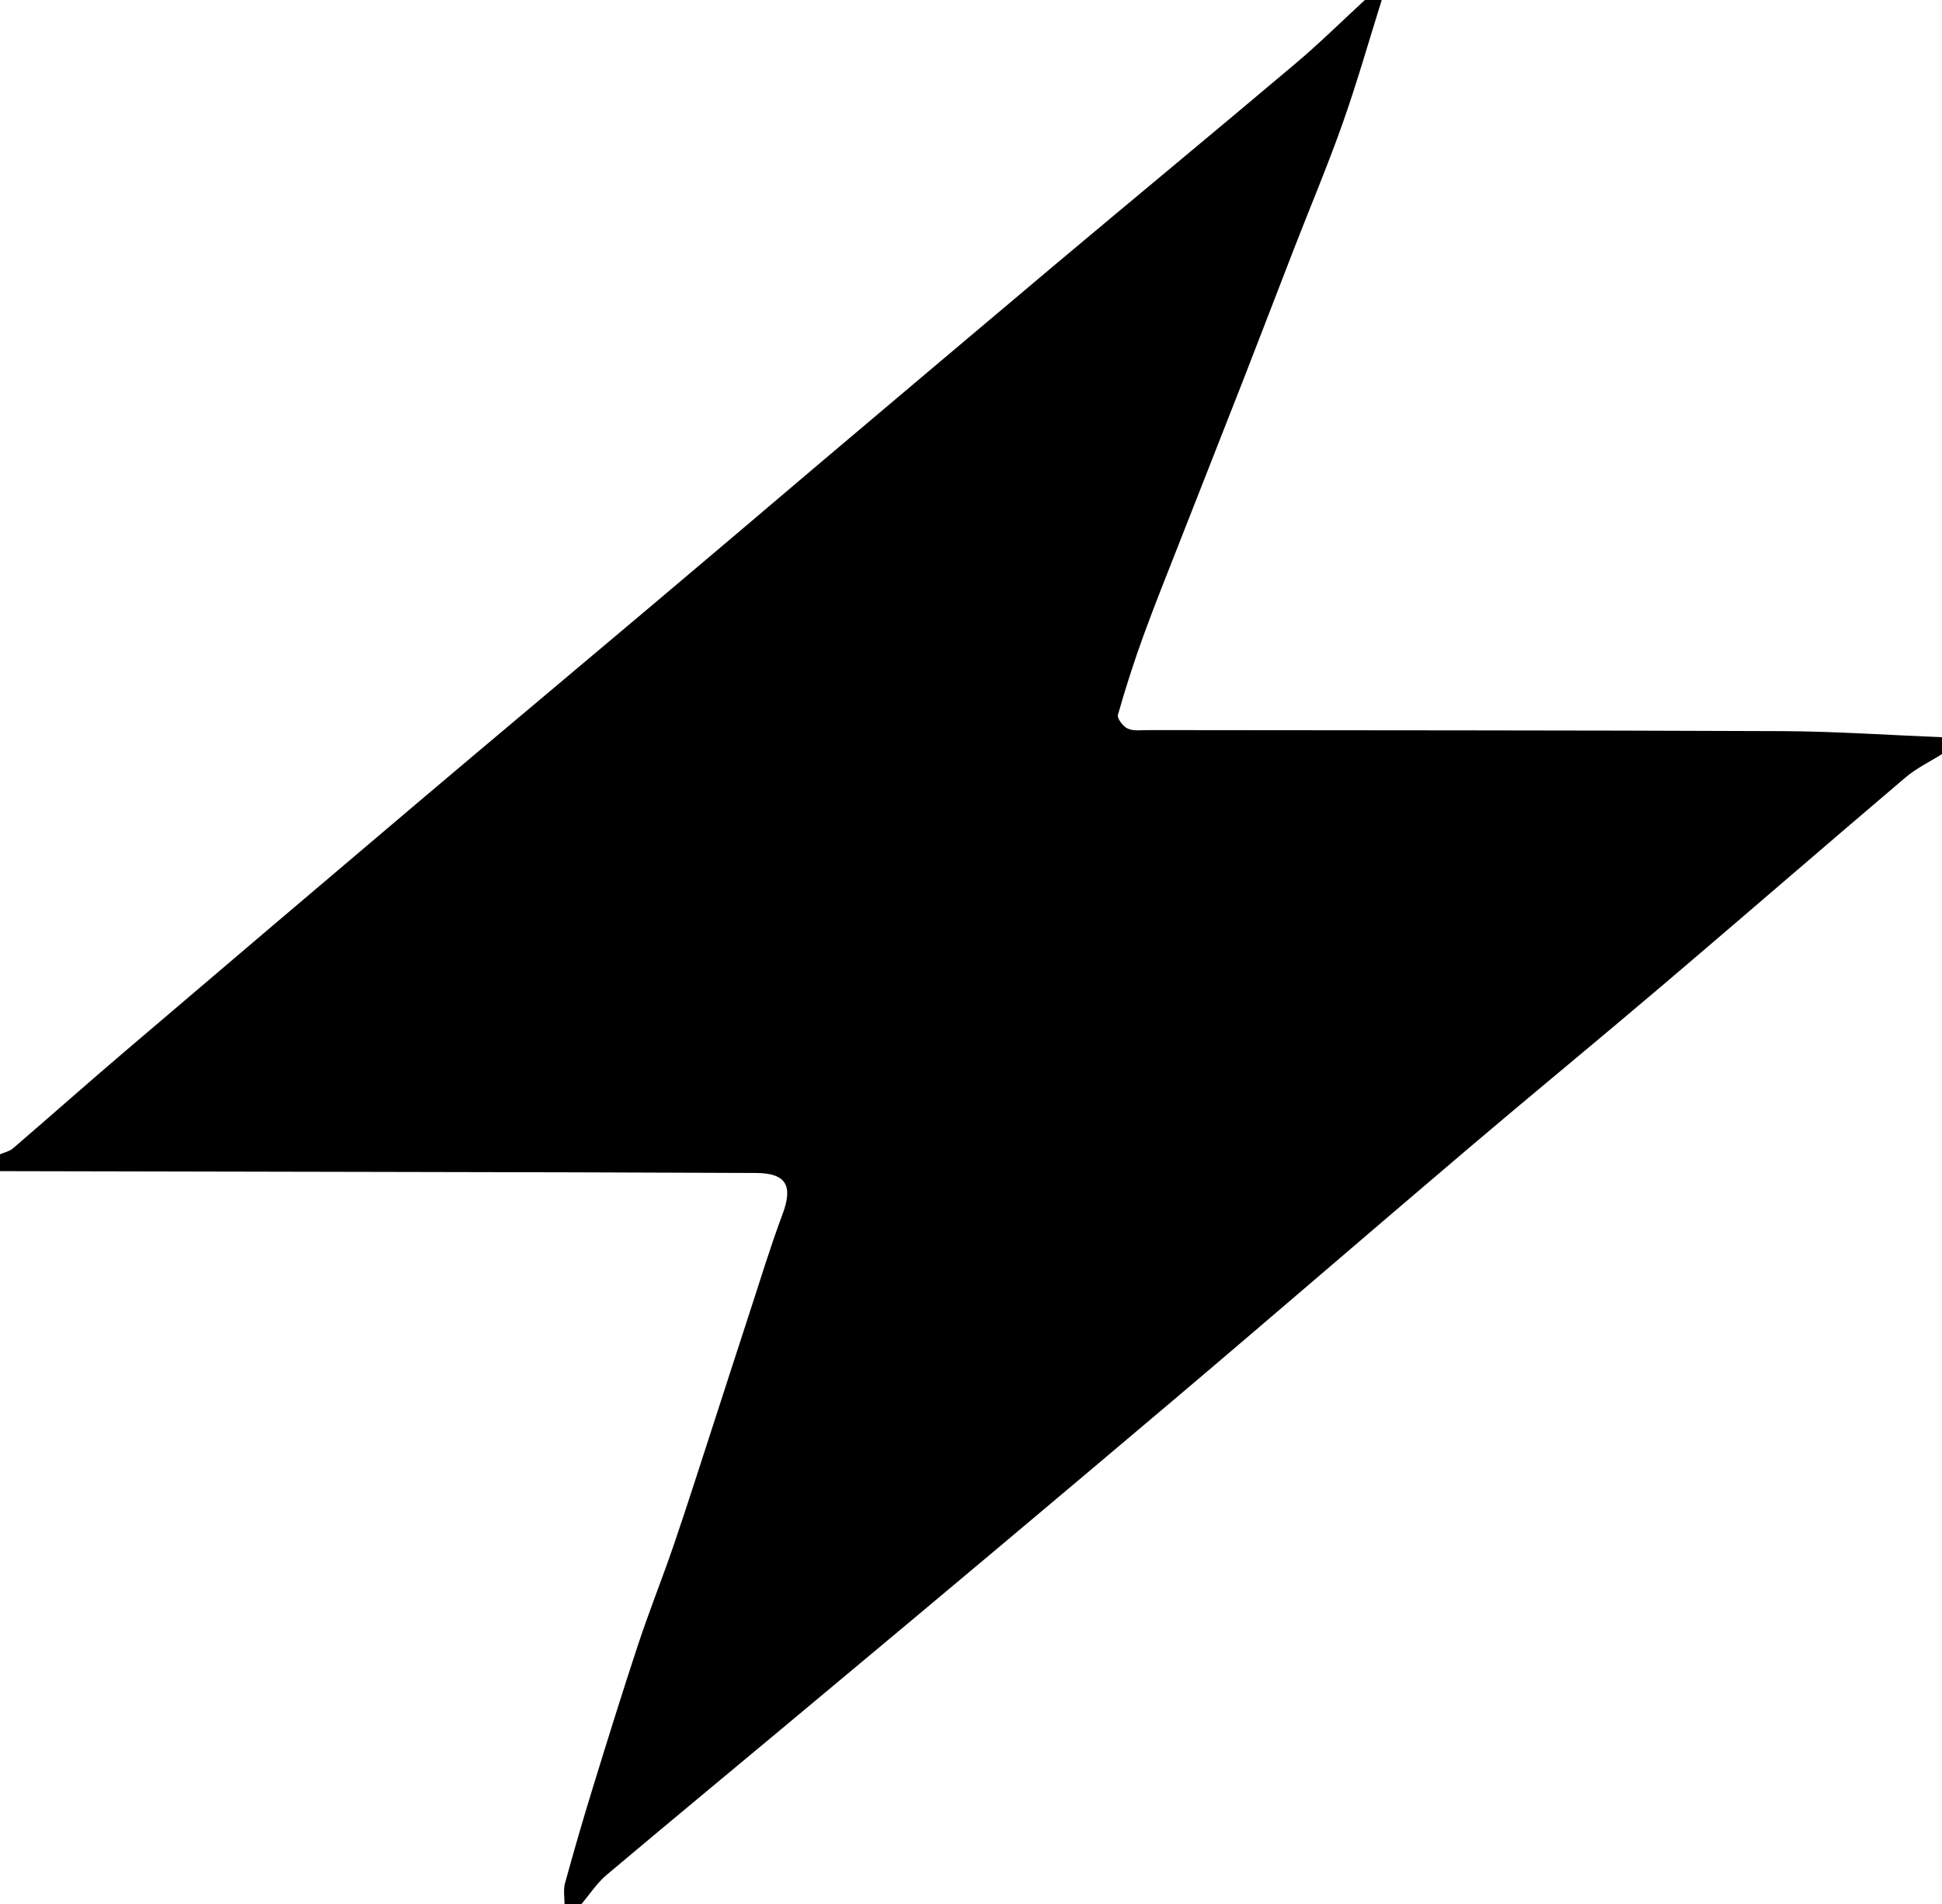 <svg xmlns="http://www.w3.org/2000/svg" width="647.025" height="634.394" viewBox="0 0 647.025 634.394">
  <g id="Layer_2" data-name="Layer 2">
    <g id="Layer_1-2" data-name="Layer 1">
      <path class="cls-1" d="M647.025,245.617v5.614c-4.07,2.569-8.518,4.694-12.15,7.778-27.045,22.97-53.85,46.223-80.887,69.203-21.514,18.286-43.343,36.2-64.865,54.477-32.911,27.949-65.569,56.197-98.535,84.08q-57.487,48.623-115.324,96.831c-24.343,20.38-48.844,40.572-73.129,61.021-3.253,2.739-5.653,6.491-8.447,9.774h-5.614c.026-2.312-.429-4.757.161-6.915q4.301-15.712,9.093-31.289c4.98-16.148,9.977-32.295,15.292-48.335,3.725-11.243,8.15-22.253,11.976-33.465,4.567-13.382,8.84-26.865,13.22-40.311,3.957-12.149,7.858-24.316,11.835-36.458,3.618-11.043,6.985-22.182,11.058-33.056,3.575-9.546,1.276-13.732-8.906-13.776q-61.034-.262-122.069-.347Q64.866,390.292,0,390.18v-5.614c1.444-.635,3.148-.969,4.293-1.952,12.554-10.782,24.935-21.765,37.528-32.501q49.015-41.79,98.175-83.41c25.45-21.54,51.031-42.925,76.514-64.425q28.614-24.141,57.136-48.39,38.747-32.75,77.549-65.435C378.001,65.95,404.981,43.656,431.728,21.084,439.672,14.38,447.086,7.046,454.742,0h5.614c-4.292,13.666-8.207,27.465-12.981,40.962-5.027,14.214-10.896,28.129-16.357,42.19-5.567,14.336-11.045,28.707-16.637,43.034-7.085,18.153-14.262,36.271-21.368,54.416-4.072,10.396-8.257,20.752-12.065,31.244q-4.717,12.994-8.486,26.315c-.338,1.198,1.746,3.923,3.294,4.598,2,.872,4.59.479,6.925.482,70.403.097,140.807.04,211.209.35C611.605,243.669,629.314,244.91,647.025,245.617Z"/>
    </g>
  </g>
</svg>
